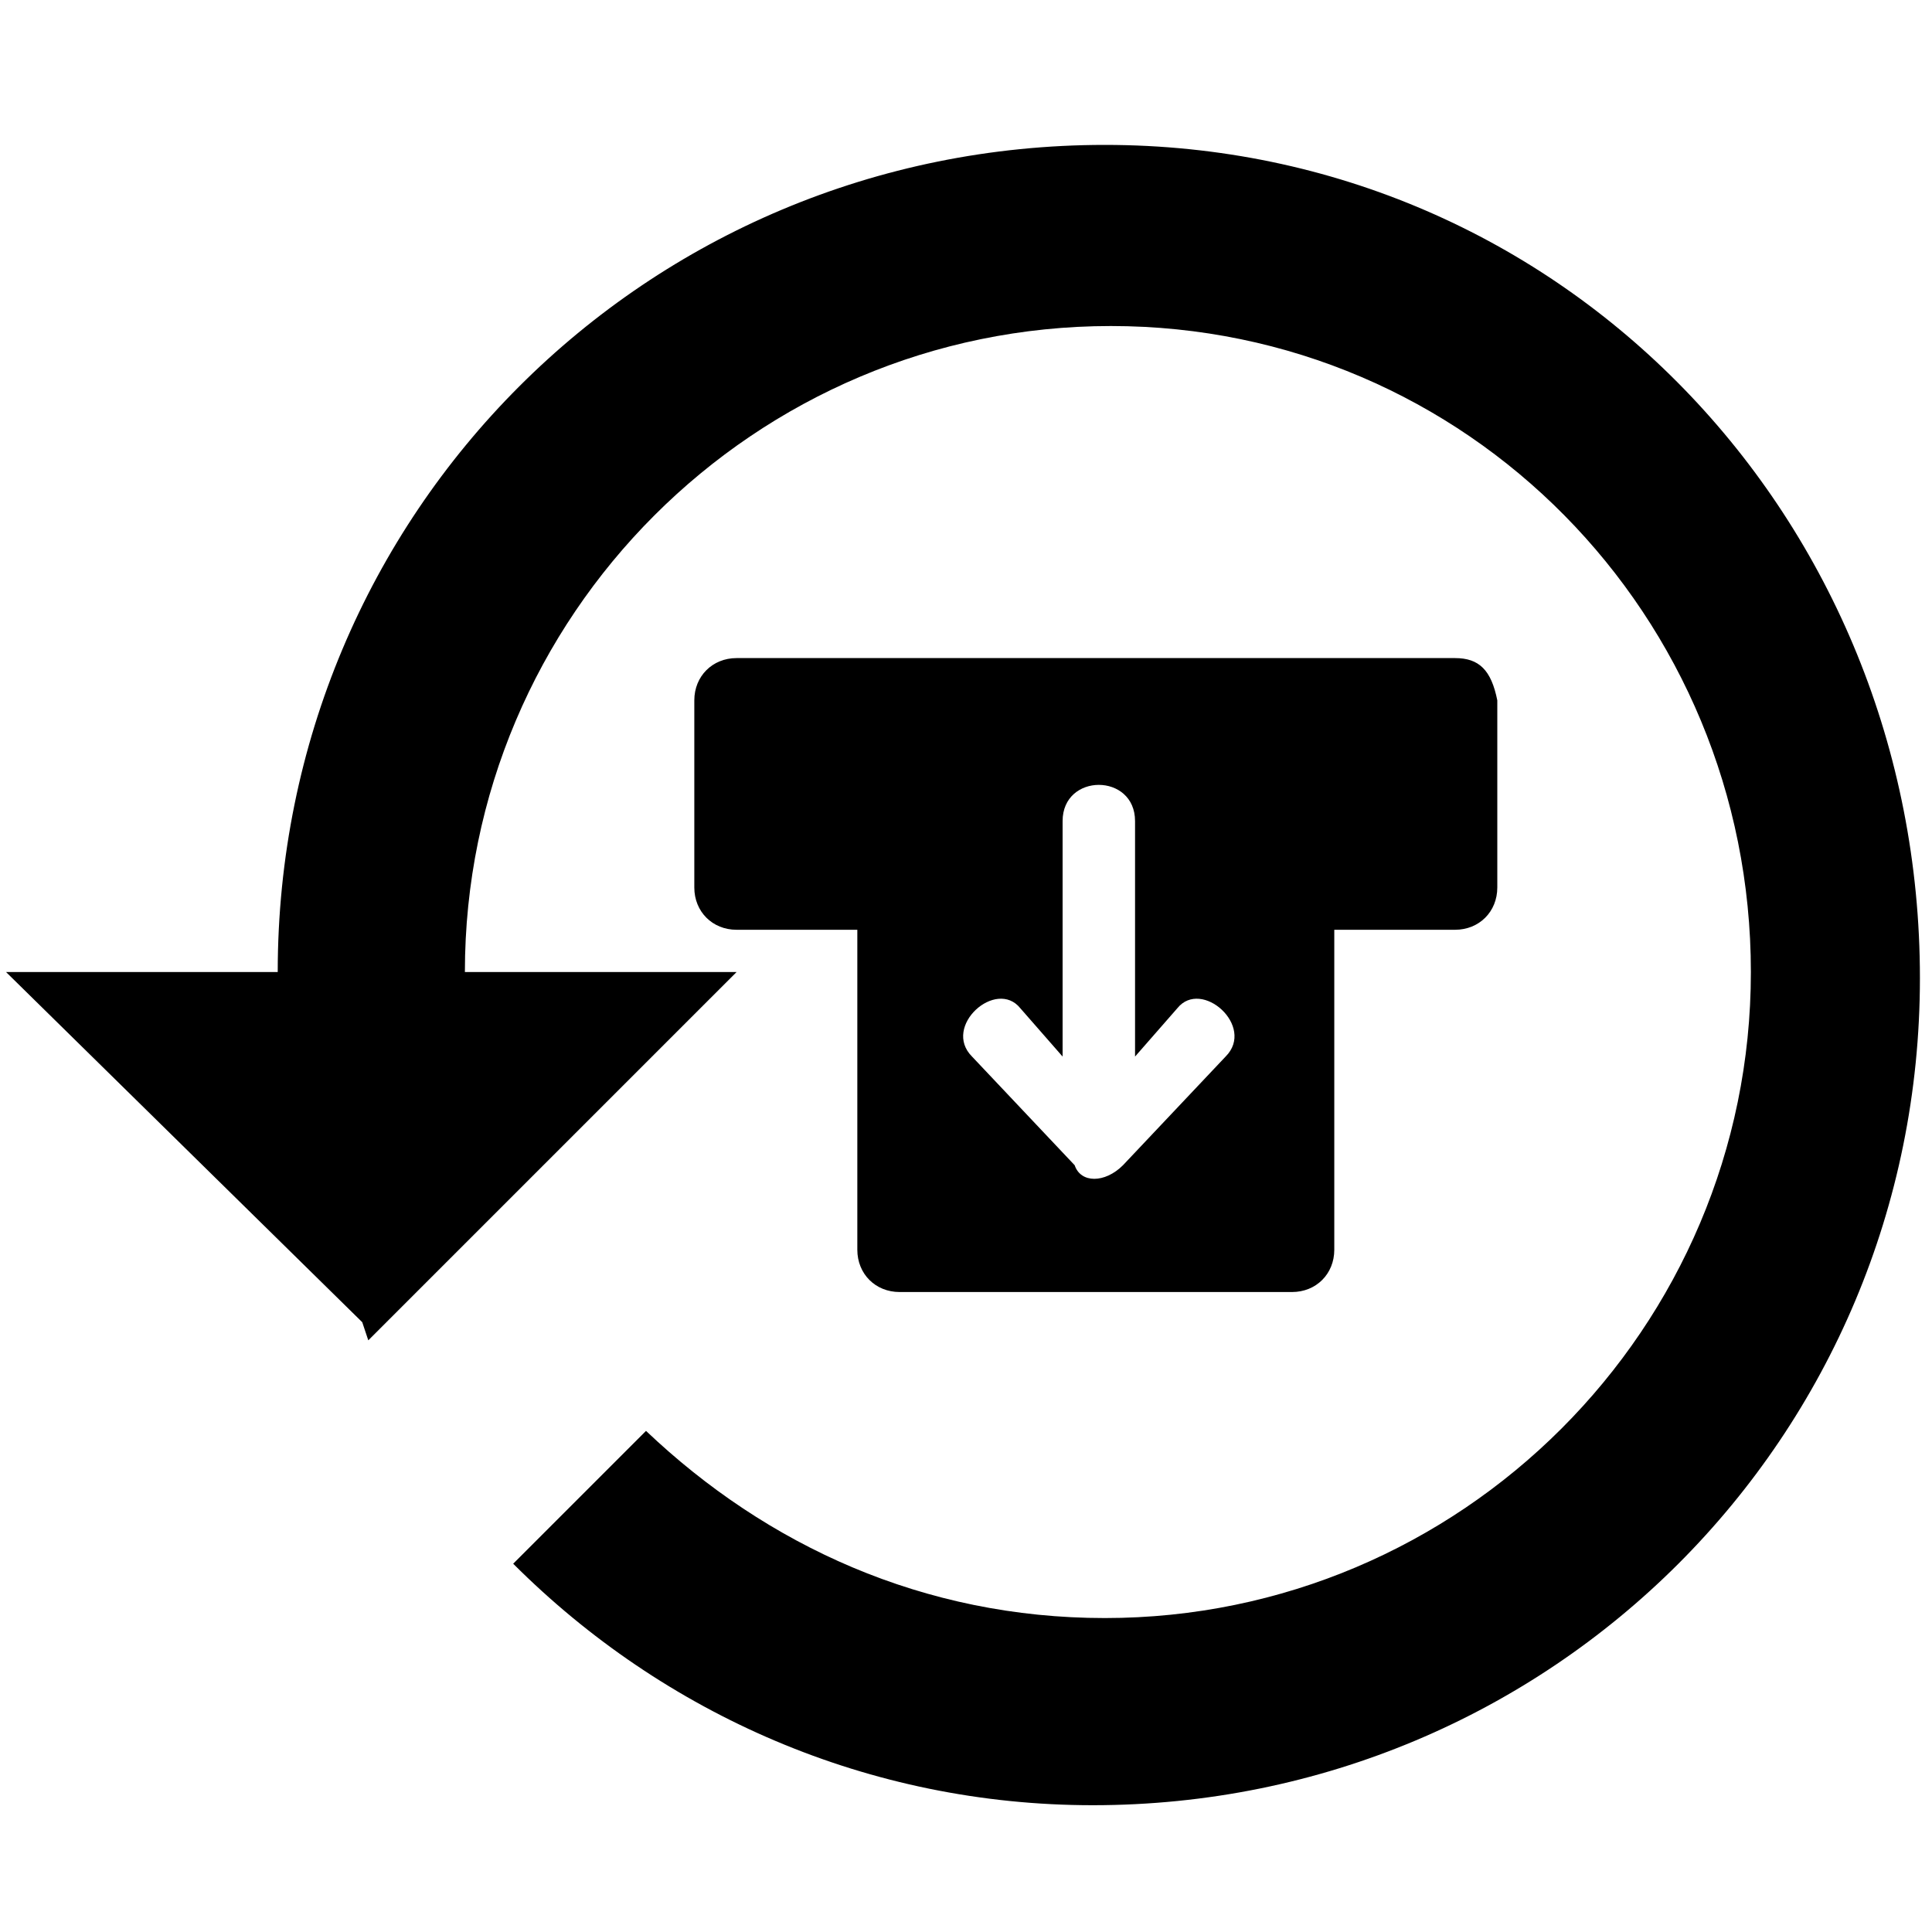 <?xml version="1.0" encoding="utf-8"?>
<!-- Generator: Adobe Illustrator 25.1.0, SVG Export Plug-In . SVG Version: 6.00 Build 0)  -->
<svg version="1.1" id="Layer_1" xmlns="http://www.w3.org/2000/svg" xmlns:xlink="http://www.w3.org/1999/xlink" x="0px" y="0px"
	 width="32px" height="32px" viewBox="0 0 32 32" style="enable-background:new 0 0 32 32;" xml:space="preserve">
<path d="M18.3,2.4c-7.6,0-13.7,6.1-13.7,13.7H0.1L6,21.9l0.1,0.3l6.1-6.1H7.7c0-5.9,4.8-10.7,10.7-10.7S29,10.2,29,16.1
	s-4.8,10.7-10.7,10.7c-3,0-5.6-1.2-7.6-3.1l-2.2,2.2c2.5,2.5,5.9,4,9.6,4c7.6,0,13.7-6.1,13.7-13.7S25.9,2.4,18.3,2.4z M24.1,10.9
	H12.2c-0.4,0-0.7,0.3-0.7,0.7v3.1c0,0.4,0.3,0.7,0.7,0.7h2v5.3c0,0.4,0.3,0.7,0.7,0.7h6.5c0.4,0,0.7-0.3,0.7-0.7v-5.3h2
	c0.4,0,0.7-0.3,0.7-0.7v-3.1C24.7,11.1,24.5,10.9,24.1,10.9z M20.3,17.5l-1.7,1.8c-0.3,0.3-0.7,0.3-0.8,0l-1.7-1.8
	c-0.5-0.5,0.4-1.3,0.8-0.8l0.7,0.8v-3.9c0-0.8,1.2-0.8,1.2,0v3.9l0.7-0.8C19.9,16.2,20.8,17,20.3,17.5z"/>
</svg>

